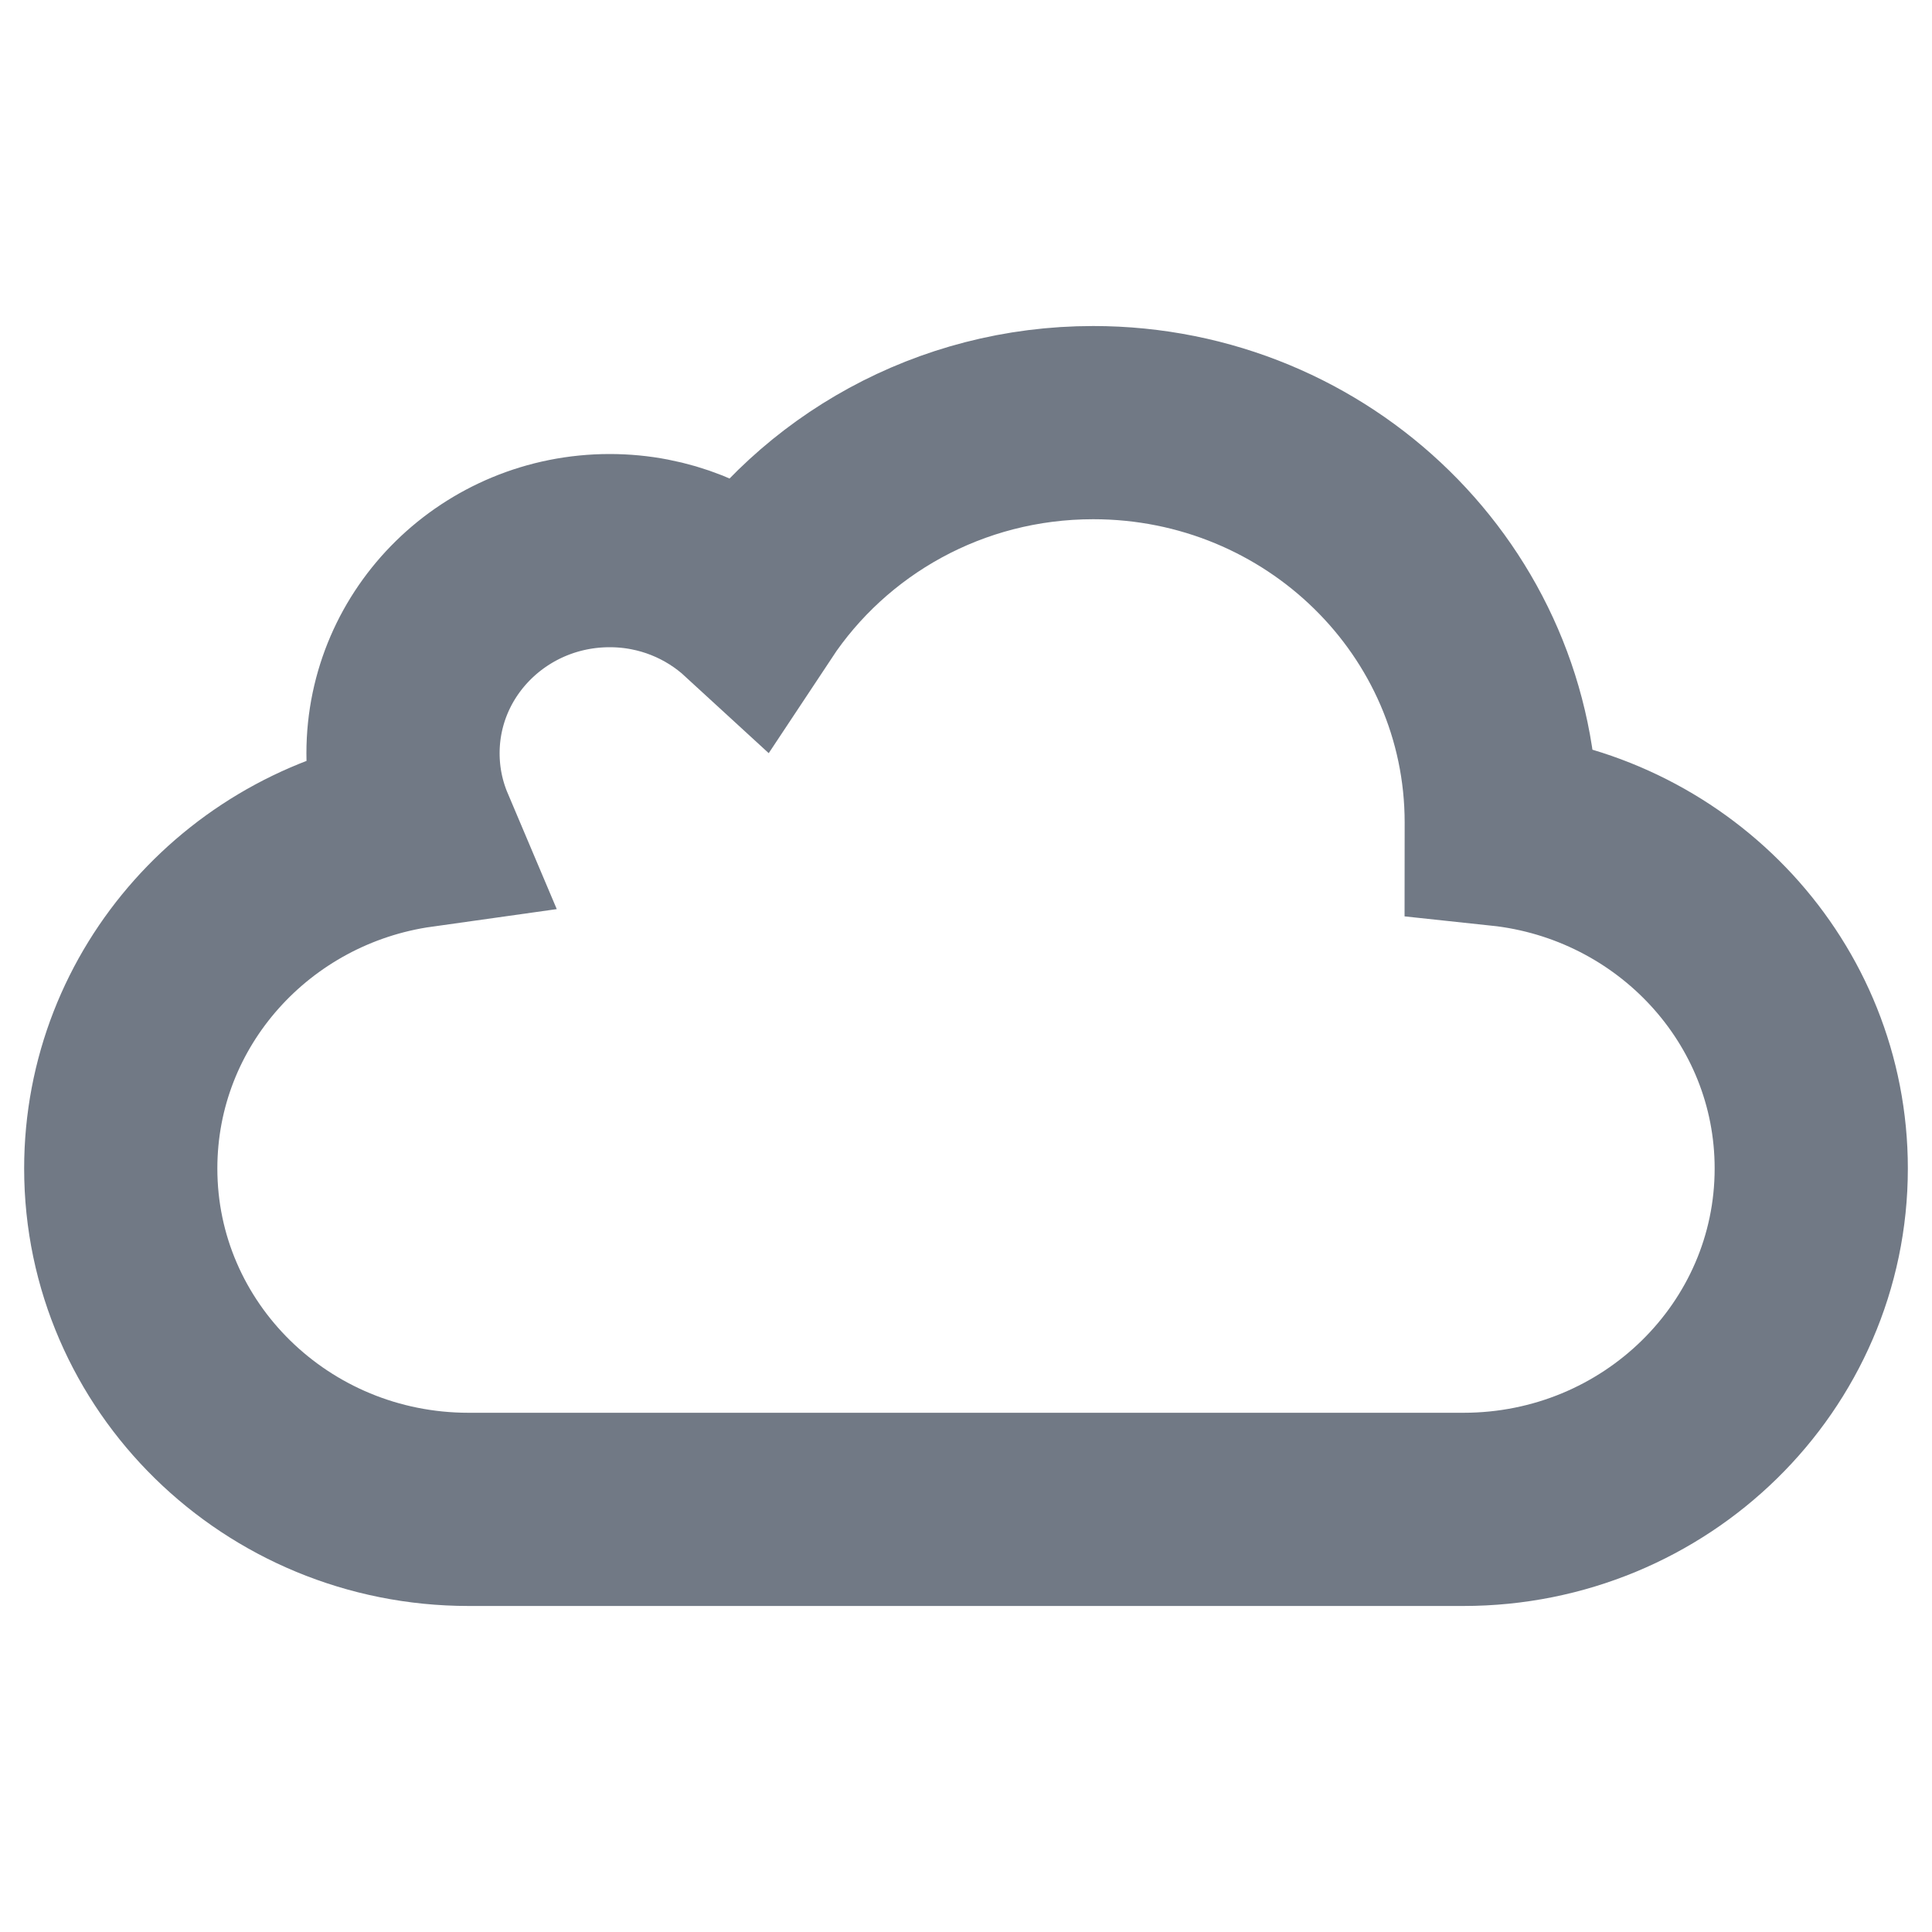 <svg width="20" height="20" viewBox="0 0 20 20" fill="none" xmlns="http://www.w3.org/2000/svg">
<path d="M12.729 15.625H15.149C17.139 15.625 18.75 14.044 18.75 12.096C18.75 10.276 17.345 8.779 15.54 8.587C15.54 8.563 15.541 8.539 15.541 8.515C15.541 6.229 13.651 4.375 11.317 4.375C9.83 4.375 8.524 5.129 7.771 6.267C7.389 5.916 6.876 5.7 6.312 5.7C5.129 5.7 4.172 6.639 4.172 7.798C4.172 8.083 4.23 8.354 4.335 8.602C2.591 8.847 1.25 10.317 1.25 12.096C1.25 14.046 2.863 15.625 4.851 15.625H12.729Z" stroke="#717985" stroke-width="2" stroke-miterlimit="10"/>
</svg>
